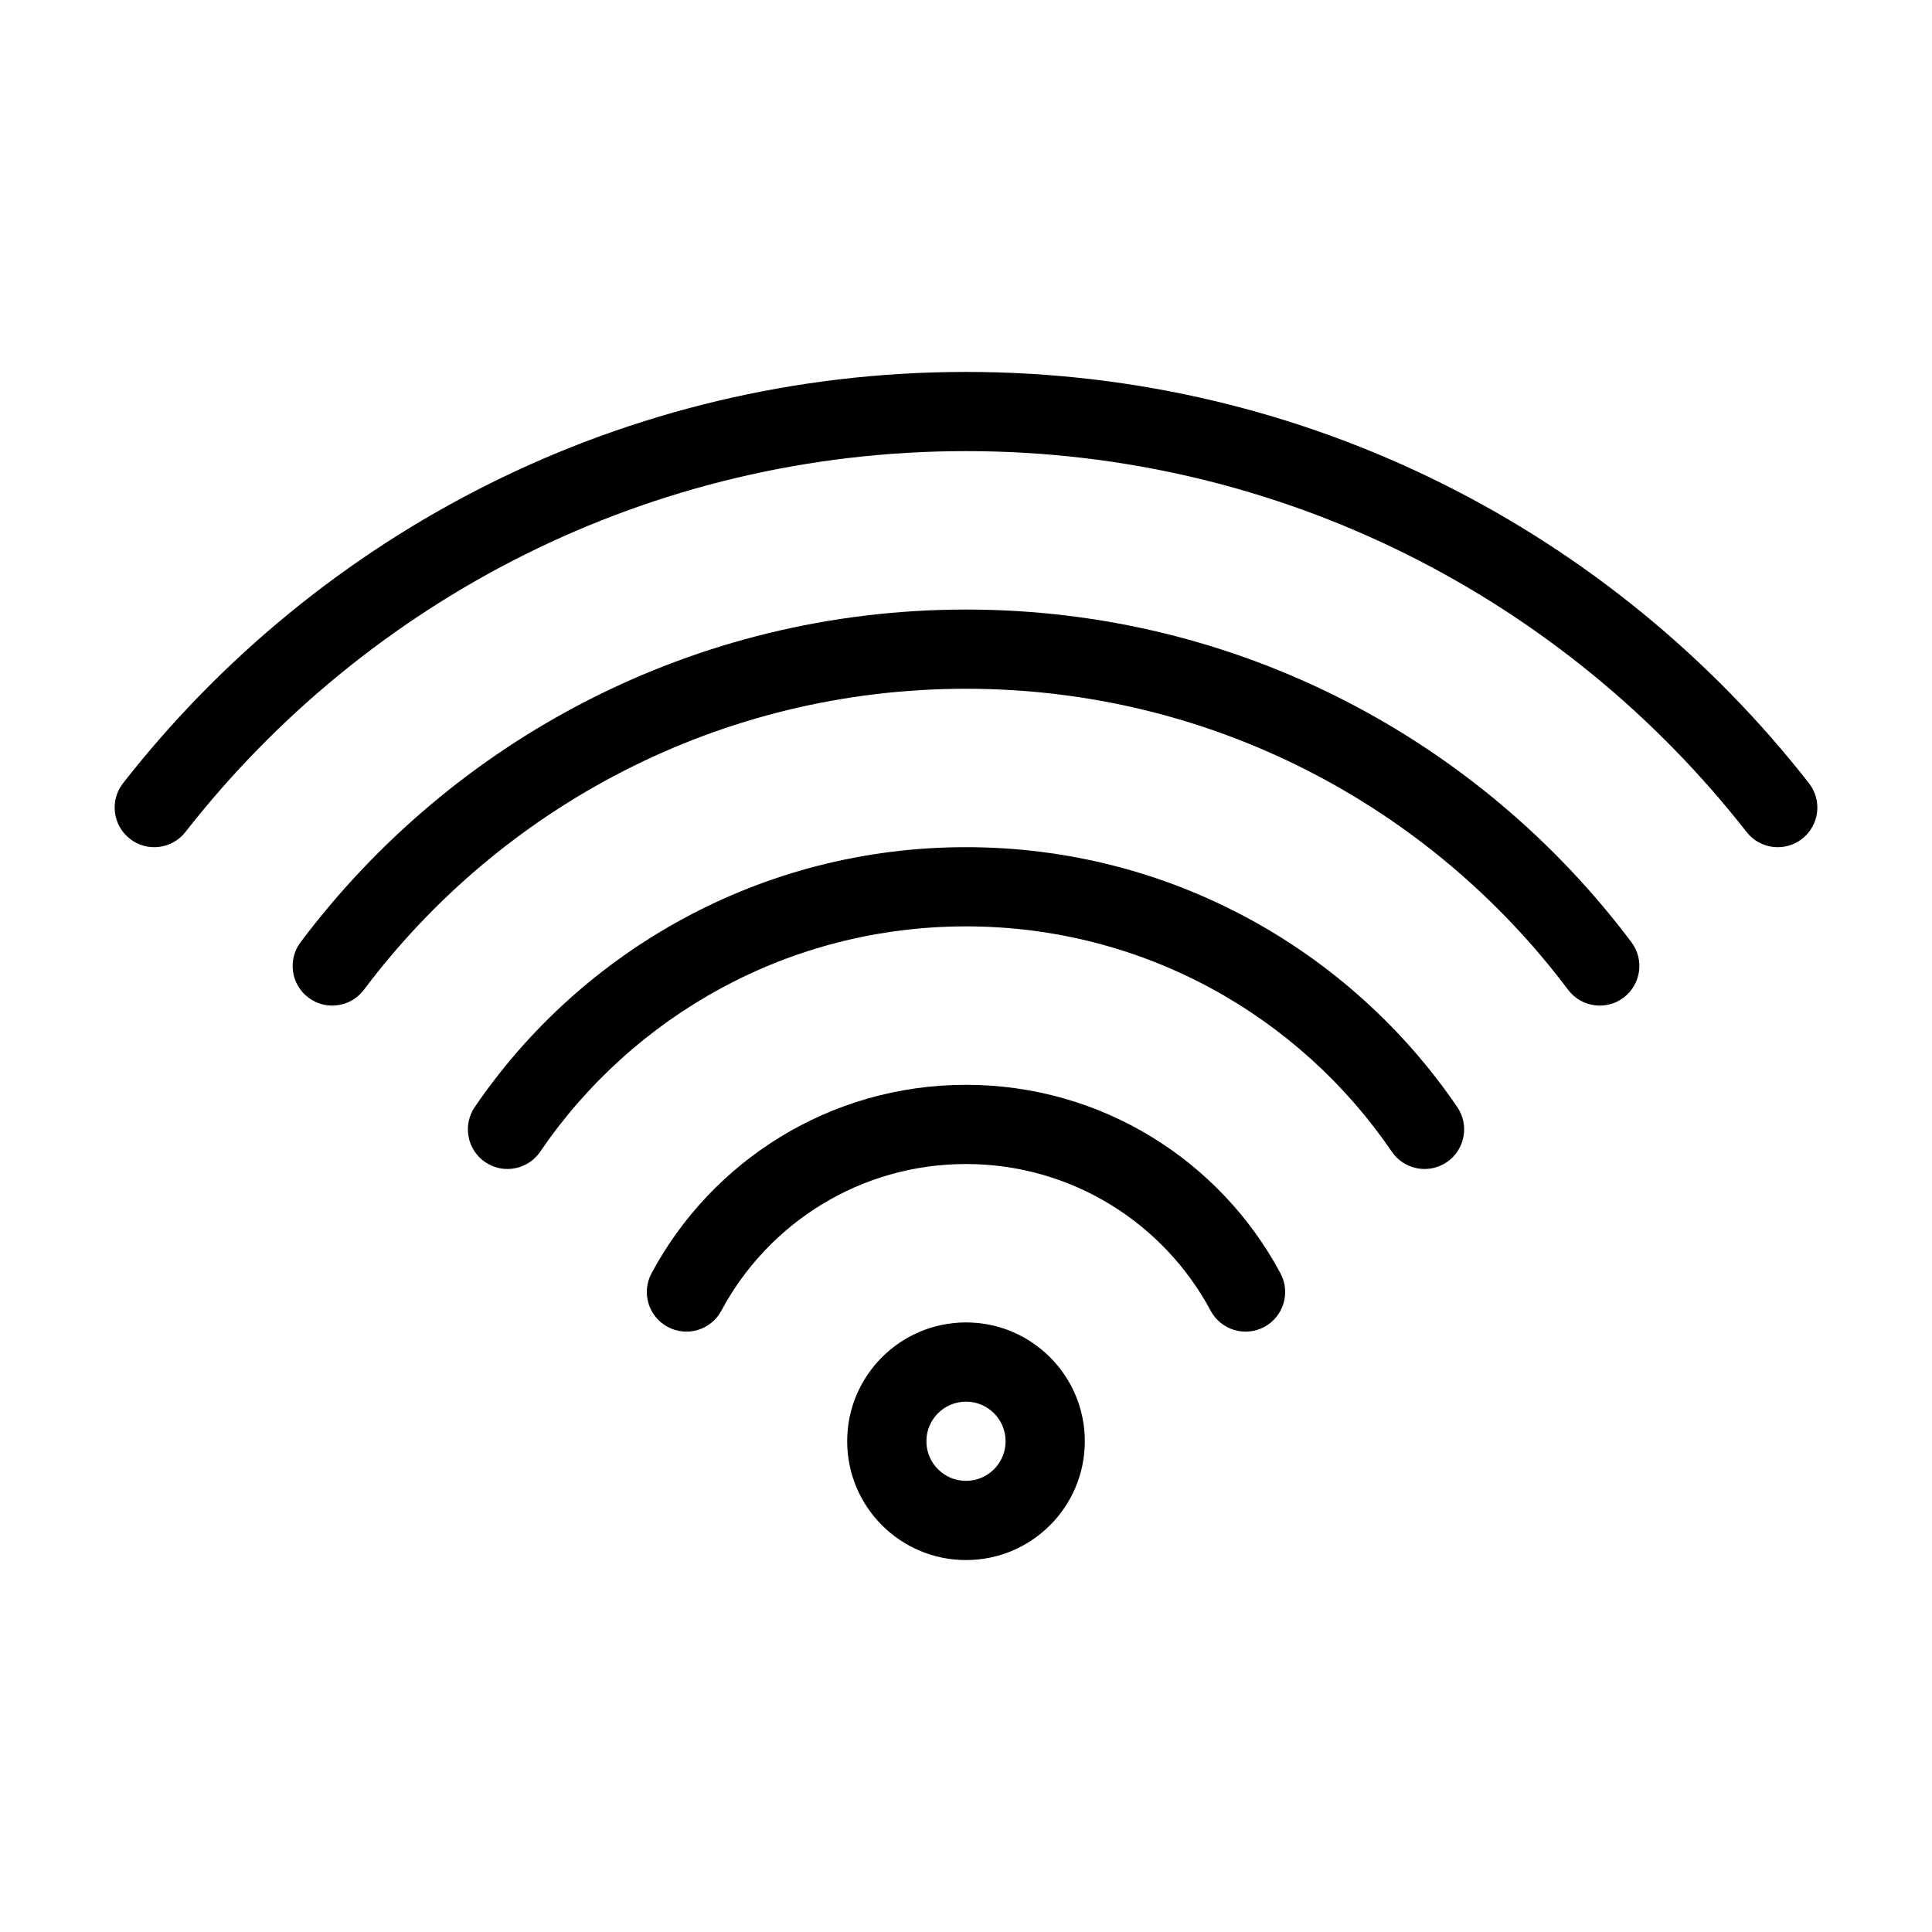 <?xml version="1.0" encoding="UTF-8"?>
<!-- Uploaded to: SVG Repo, www.svgrepo.com, Generator: SVG Repo Mixer Tools -->
<svg fill="#000000" width="800px" height="800px" version="1.1" viewBox="144 144 512 512" xmlns="http://www.w3.org/2000/svg">
 <g fill-rule="evenodd">
  <path d="m400 515.45c-5.797 0-10.496 4.703-10.496 10.496 0 5.797 4.699 10.496 10.496 10.496 5.793 0 10.496-4.699 10.496-10.496 0-5.793-4.703-10.496-10.496-10.496zm-31.488 10.496c0-17.387 14.098-31.488 31.488-31.488 17.387 0 31.488 14.102 31.488 31.488 0 17.391-14.102 31.488-31.488 31.488-17.391 0-31.488-14.098-31.488-31.488z"/>
  <path d="m400 452.48c-28.051 0-52.445 15.711-64.836 38.871-2.734 5.109-9.094 7.035-14.203 4.301-5.113-2.734-7.039-9.094-4.305-14.203 15.895-29.711 47.246-49.961 83.344-49.961s67.449 20.25 83.34 49.961c2.738 5.109 0.809 11.469-4.301 14.203-5.113 2.734-11.473 0.809-14.207-4.301-12.387-23.16-36.785-38.871-64.832-38.871z"/>
  <path d="m400 389.5c-46.895 0-88.266 23.641-112.84 59.707-3.262 4.793-9.793 6.027-14.582 2.766-4.793-3.266-6.027-9.797-2.766-14.586 28.32-41.559 76.062-68.879 130.19-68.879 54.125 0 101.87 27.32 130.19 68.879 3.266 4.789 2.027 11.32-2.762 14.586-4.793 3.262-11.32 2.027-14.586-2.766-24.578-36.066-65.949-59.707-112.84-59.707z"/>
  <path d="m400 326.53c-65.238 0-123.16 31.312-159.56 79.773-3.481 4.637-10.059 5.57-14.695 2.09-4.633-3.481-5.57-10.062-2.09-14.695 40.199-53.516 104.23-88.16 176.35-88.16 72.117 0 136.15 34.645 176.34 88.16 3.481 4.633 2.547 11.215-2.09 14.695-4.637 3.481-11.215 2.547-14.695-2.09-36.402-48.461-94.324-79.773-159.56-79.773z"/>
  <path d="m400 263.55c-84.02 0-158.81 39.473-206.85 100.93-3.57 4.57-10.168 5.379-14.734 1.805-4.566-3.57-5.375-10.164-1.805-14.73 51.852-66.324 132.64-108.99 223.39-108.99 90.746 0 171.54 42.668 223.39 108.99 3.57 4.566 2.762 11.16-1.805 14.73-4.566 3.574-11.16 2.766-14.73-1.805-48.047-61.453-122.84-100.93-206.85-100.93z"/>
 </g>
</svg>